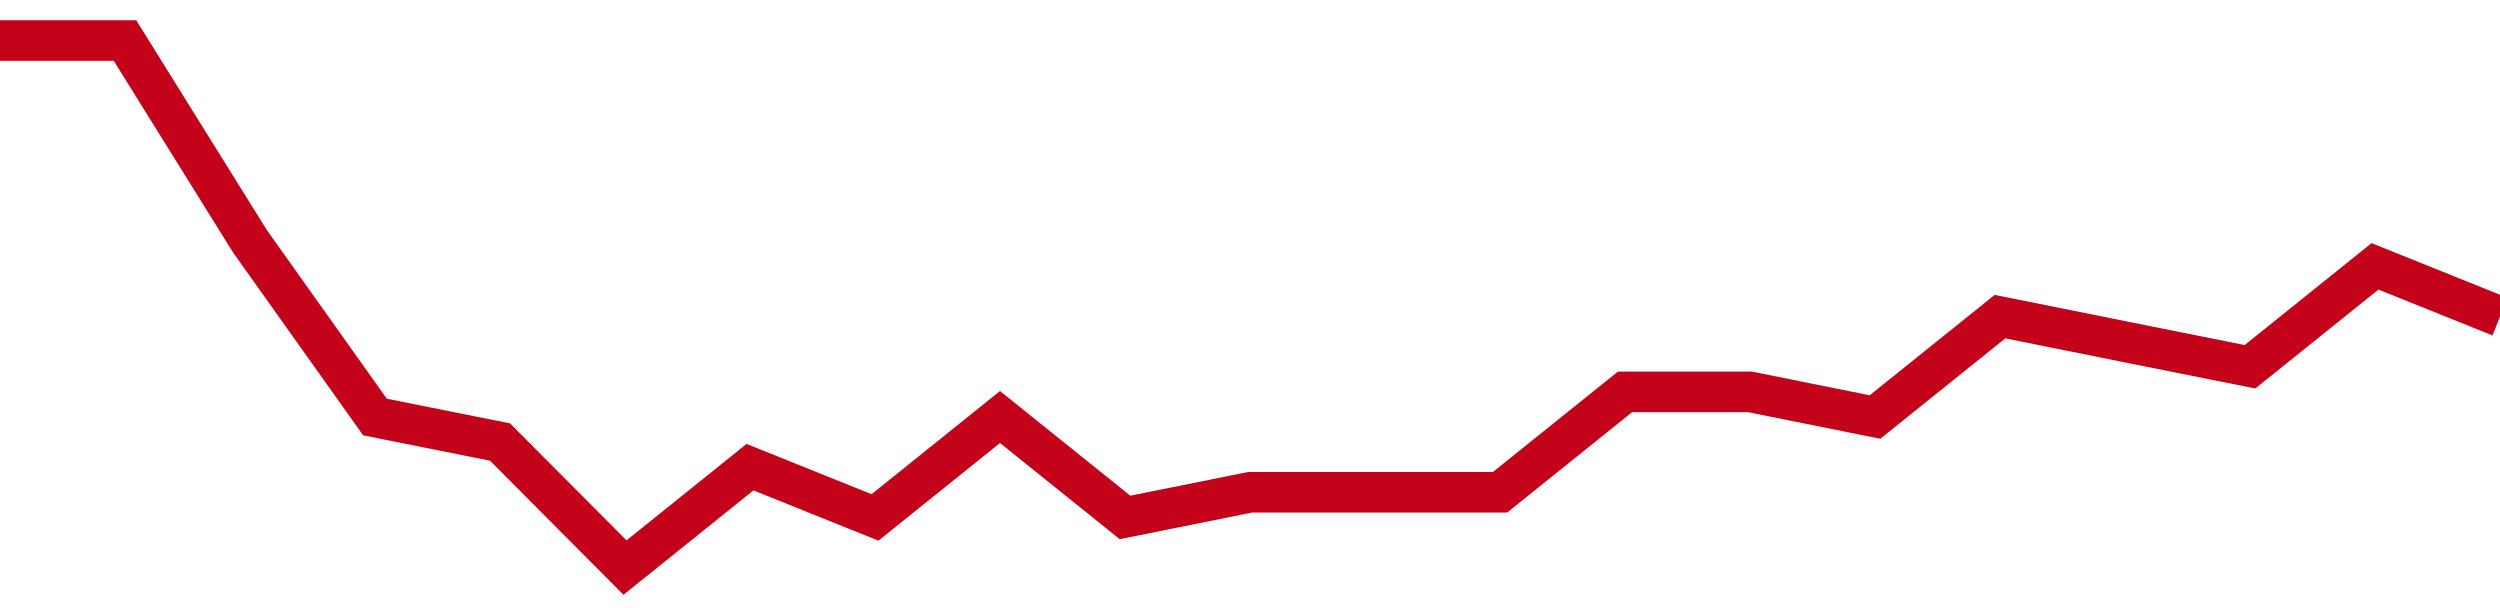 <!-- Generated with https://github.com/jxxe/sparkline/ --><svg viewBox="0 0 185 45" class="sparkline" xmlns="http://www.w3.org/2000/svg"><path class="sparkline--fill" d="M 0 3 L 0 3 L 9.25 3 L 18.5 17.86 L 27.75 30.86 L 37 32.71 L 46.25 42 L 55.5 34.57 L 64.75 38.29 L 74 30.86 L 83.25 38.29 L 92.5 36.43 L 101.75 36.43 L 111 36.43 L 120.25 29 L 129.5 29 L 138.75 30.86 L 148 23.43 L 157.25 25.29 L 166.5 27.14 L 175.75 19.71 L 185 23.43 V 45 L 0 45 Z" stroke="none" fill="none" ></path><path class="sparkline--line" d="M 0 3 L 0 3 L 9.25 3 L 18.5 17.86 L 27.75 30.86 L 37 32.71 L 46.25 42 L 55.5 34.57 L 64.75 38.29 L 74 30.86 L 83.25 38.29 L 92.5 36.43 L 101.75 36.43 L 111 36.43 L 120.25 29 L 129.5 29 L 138.75 30.86 L 148 23.43 L 157.25 25.29 L 166.5 27.14 L 175.75 19.71 L 185 23.43" fill="none" stroke-width="3" stroke="#C4021A" ></path></svg>